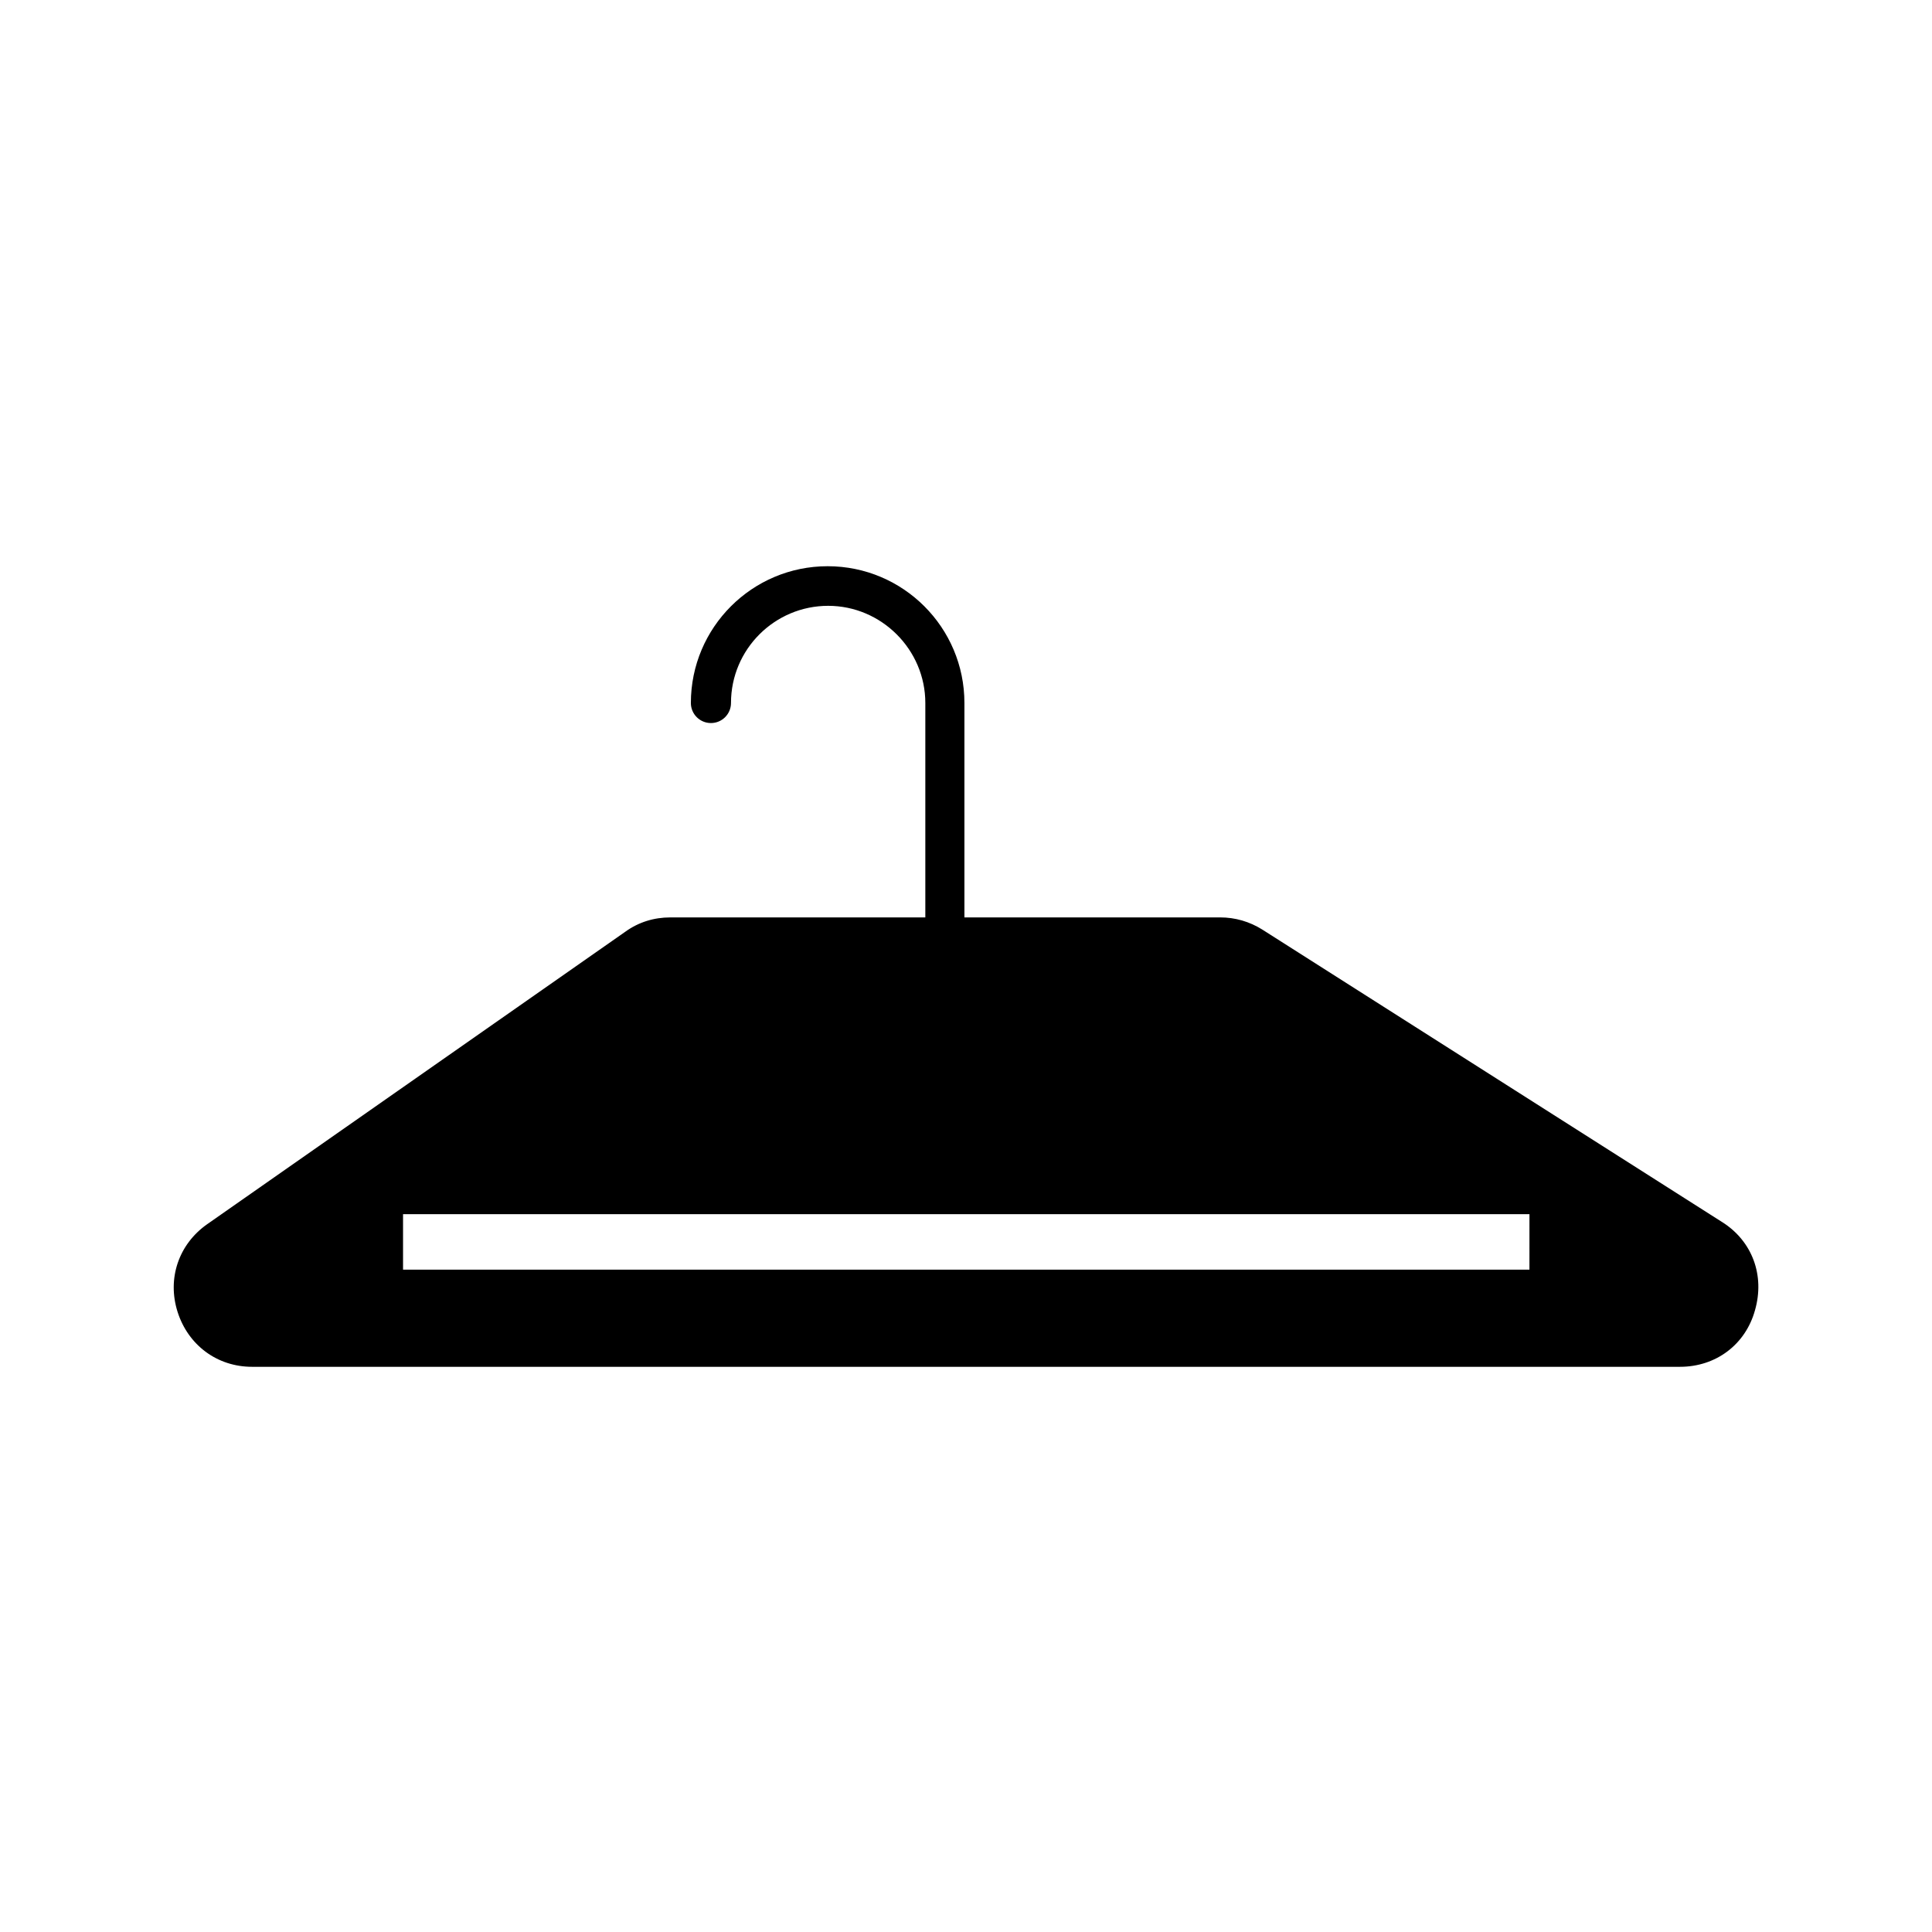 <?xml version="1.0" encoding="UTF-8"?>
<!-- Uploaded to: SVG Repo, www.svgrepo.com, Generator: SVG Repo Mixer Tools -->
<svg fill="#000000" width="800px" height="800px" version="1.1" viewBox="144 144 512 512" xmlns="http://www.w3.org/2000/svg">
 <path d="m600.4 467.87-121.89-77.531c-3.359-2.098-7.137-3.219-11.195-3.219h-67.734v-56.82c0-20.012-16.234-36.246-36.246-36.246s-36.246 16.234-36.246 36.246c0 2.938 2.379 5.316 5.316 5.316s5.316-2.379 5.316-5.316c0-14.273 11.617-25.75 25.75-25.75s25.75 11.617 25.75 25.75v56.82h-56.82l-10.77 0.004c-4.34 0-8.398 1.258-11.895 3.777l-110.84 77.531c-7.559 5.316-10.637 14.414-7.836 23.23 2.801 8.816 10.496 14.555 19.734 14.555h378.42c9.516 0 17.352-5.879 19.871-14.973 2.656-9.238-0.703-18.336-8.68-23.375zm-51.219 12.598h-298.37v-14.695h298.51l-0.004 14.695z"/>
</svg>